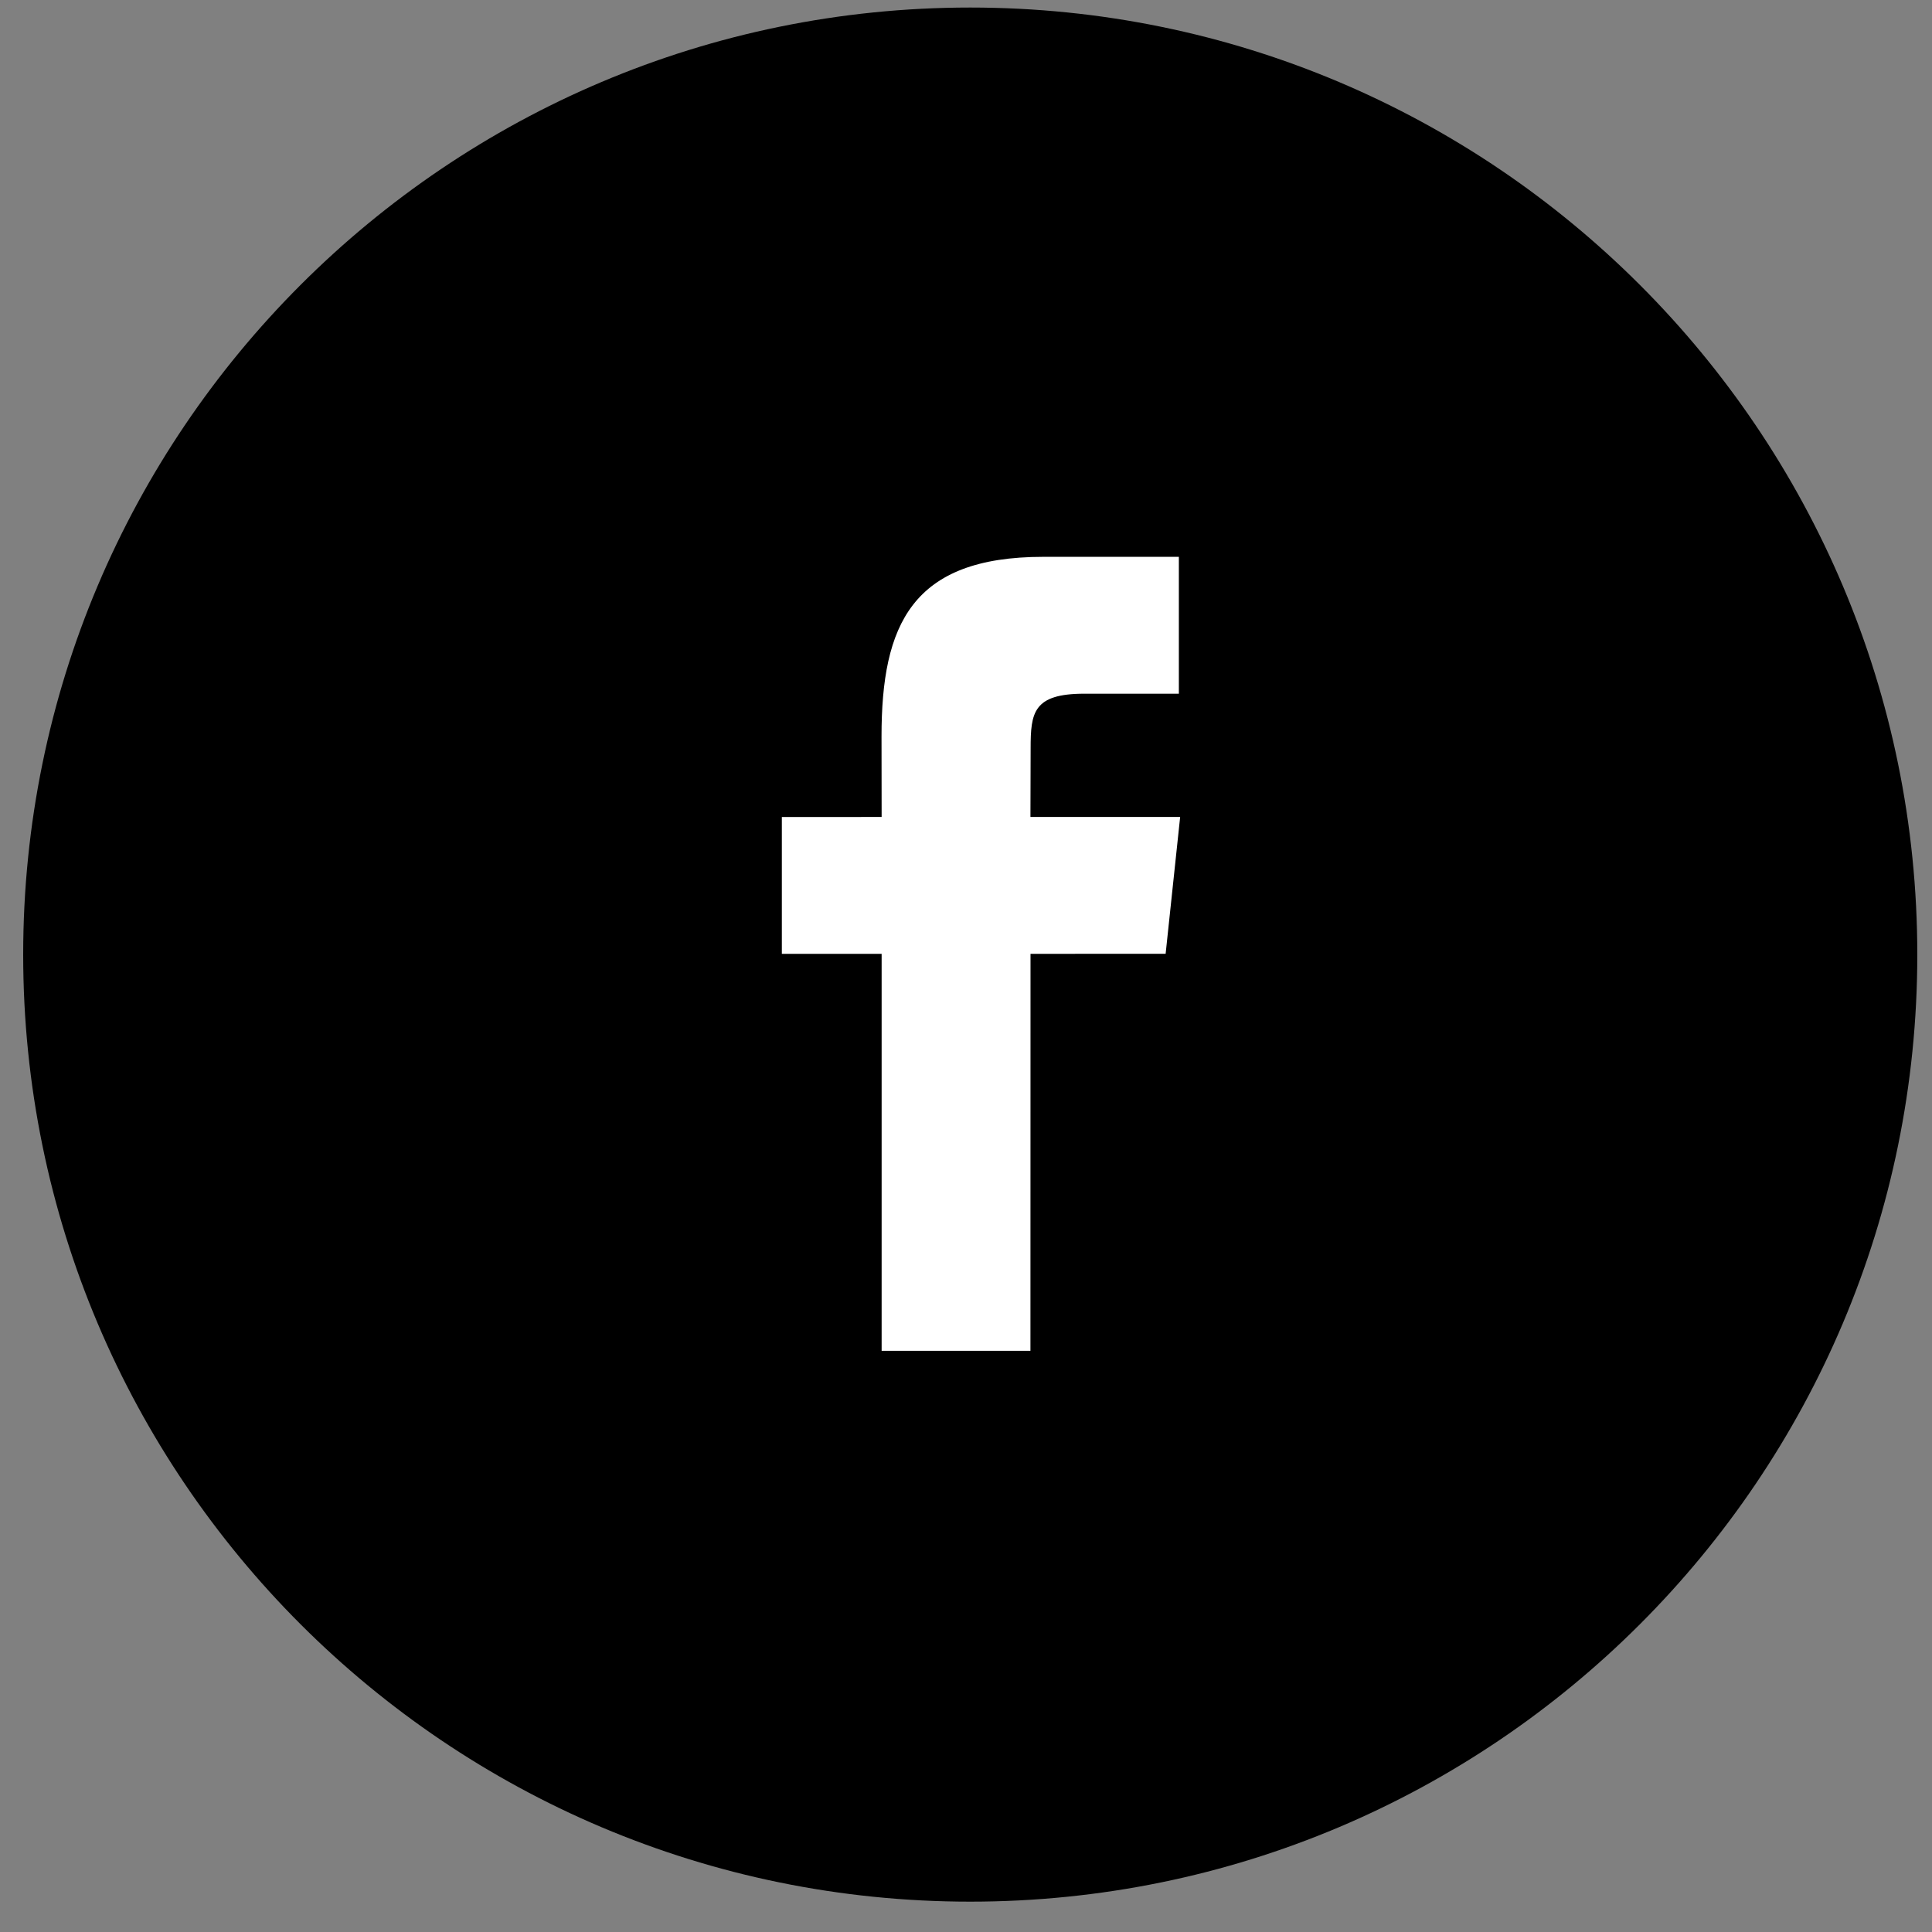 <svg width="51" height="51" viewBox="0 0 51 51" fill="none" xmlns="http://www.w3.org/2000/svg">
<rect x="0" y="0" width="51" height="51" fill="#808080" stroke="none"/>
<g clip-path="url(#clip0_62_371)">
<path d="M25.612 50.199C39.419 50.199 50.612 39.006 50.612 25.199C50.612 11.392 39.419 0.199 25.612 0.199C11.805 0.199 0.612 11.392 0.612 25.199C0.612 39.006 11.805 50.199 25.612 50.199Z" fill="#000000"/>
<path d="M23.273 35.658V25.179H20.639V21.567L23.273 21.566L23.27 19.439C23.27 16.493 24.069 14.699 27.539 14.699H31.119V18.312H28.622C27.27 18.312 27.206 18.817 27.206 19.758L27.201 21.566H31.153L30.77 25.177L27.203 25.179L27.201 35.658H23.273Z" fill="white"/>
</g>
<defs>
<clipPath id="clip0_62_371">
<rect width="51" height="51" fill="white"/>
</clipPath>
</defs>
</svg>
